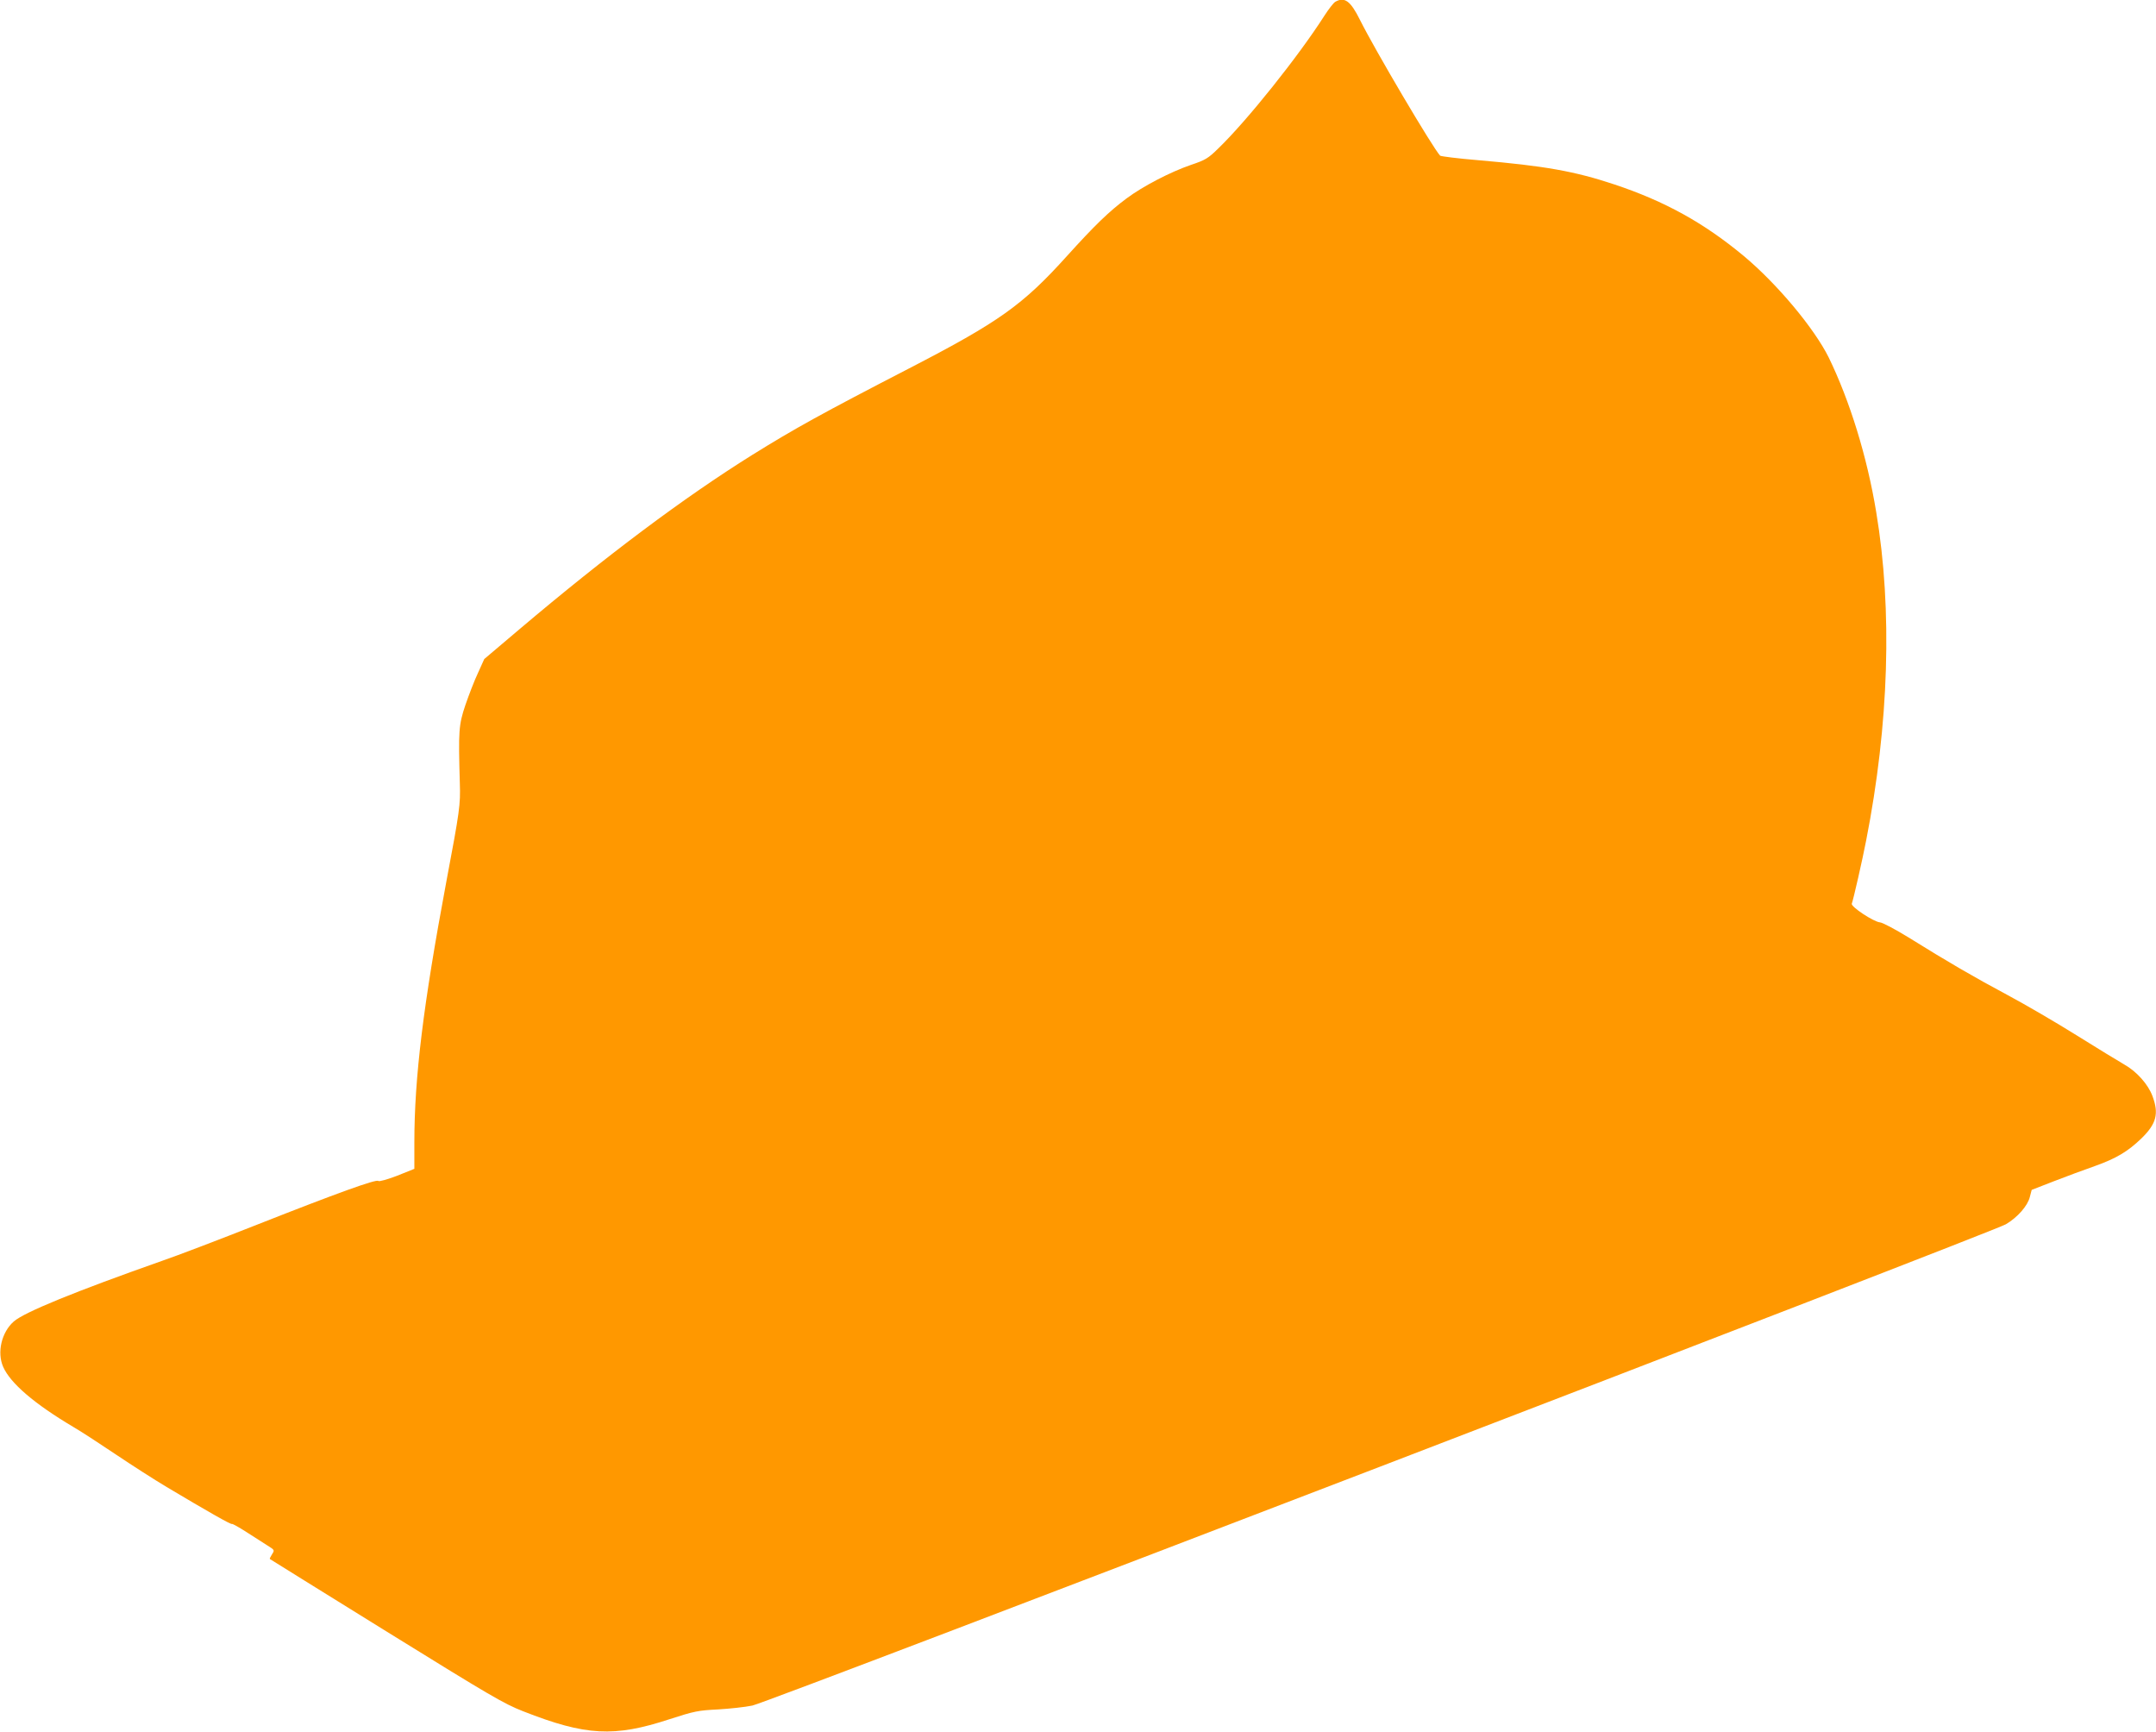 <?xml version="1.0" standalone="no"?>
<!DOCTYPE svg PUBLIC "-//W3C//DTD SVG 20010904//EN"
 "http://www.w3.org/TR/2001/REC-SVG-20010904/DTD/svg10.dtd">
<svg version="1.0" xmlns="http://www.w3.org/2000/svg"
 width="1280pt" height="1028pt" viewBox="0 0 1280 1028"
 preserveAspectRatio="xMidYMid meet">
<g transform="translate(0,1028) scale(0.1,-0.1)"
fill="#ff9800" stroke="none">
<path d="M7927 10269 c-10 -6 -39 -43 -64 -82 -154 -241 -459 -623 -630 -788
-61 -60 -77 -69 -163 -98 -122 -42 -284 -126 -382 -199 -105 -78 -190 -161
-352 -340 -264 -293 -403 -392 -941 -670 -511 -264 -676 -355 -930 -513 -405
-253 -866 -598 -1381 -1034 l-209 -177 -37 -82 c-21 -44 -54 -130 -75 -191
-40 -119 -42 -152 -33 -465 4 -127 0 -159 -81 -588 -136 -727 -189 -1159 -189
-1544 l0 -156 -102 -41 c-58 -22 -107 -36 -112 -31 -12 12 -247 -73 -716 -258
-223 -88 -479 -186 -570 -217 -516 -182 -815 -304 -878 -359 -73 -64 -101
-184 -63 -270 43 -97 185 -219 416 -356 50 -29 164 -104 255 -165 91 -61 226
-148 300 -192 245 -146 382 -224 387 -219 3 2 41 -19 86 -48 45 -29 101 -65
125 -80 43 -27 43 -27 27 -52 -9 -14 -15 -27 -13 -28 2 -2 312 -194 689 -428
622 -385 698 -430 815 -476 372 -146 540 -155 869 -47 148 48 170 52 287 58
69 4 162 14 205 23 94 19 7360 2809 7442 2857 69 41 129 109 142 162 l11 42
131 51 c73 28 182 69 243 90 129 46 197 87 278 165 89 87 104 147 65 251 -26
70 -94 146 -167 187 -31 18 -158 95 -281 172 -123 77 -310 186 -415 242 -200
107 -348 193 -586 341 -78 48 -154 88 -169 89 -37 3 -174 93 -167 111 9 23 63
260 85 374 136 692 157 1369 60 1950 -54 329 -157 661 -282 918 -86 173 -305
436 -505 603 -236 196 -467 324 -767 424 -237 79 -414 110 -808 144 -121 10
-223 23 -227 27 -43 45 -388 629 -476 806 -56 113 -92 139 -147 107z"/>
</g>
</svg>
